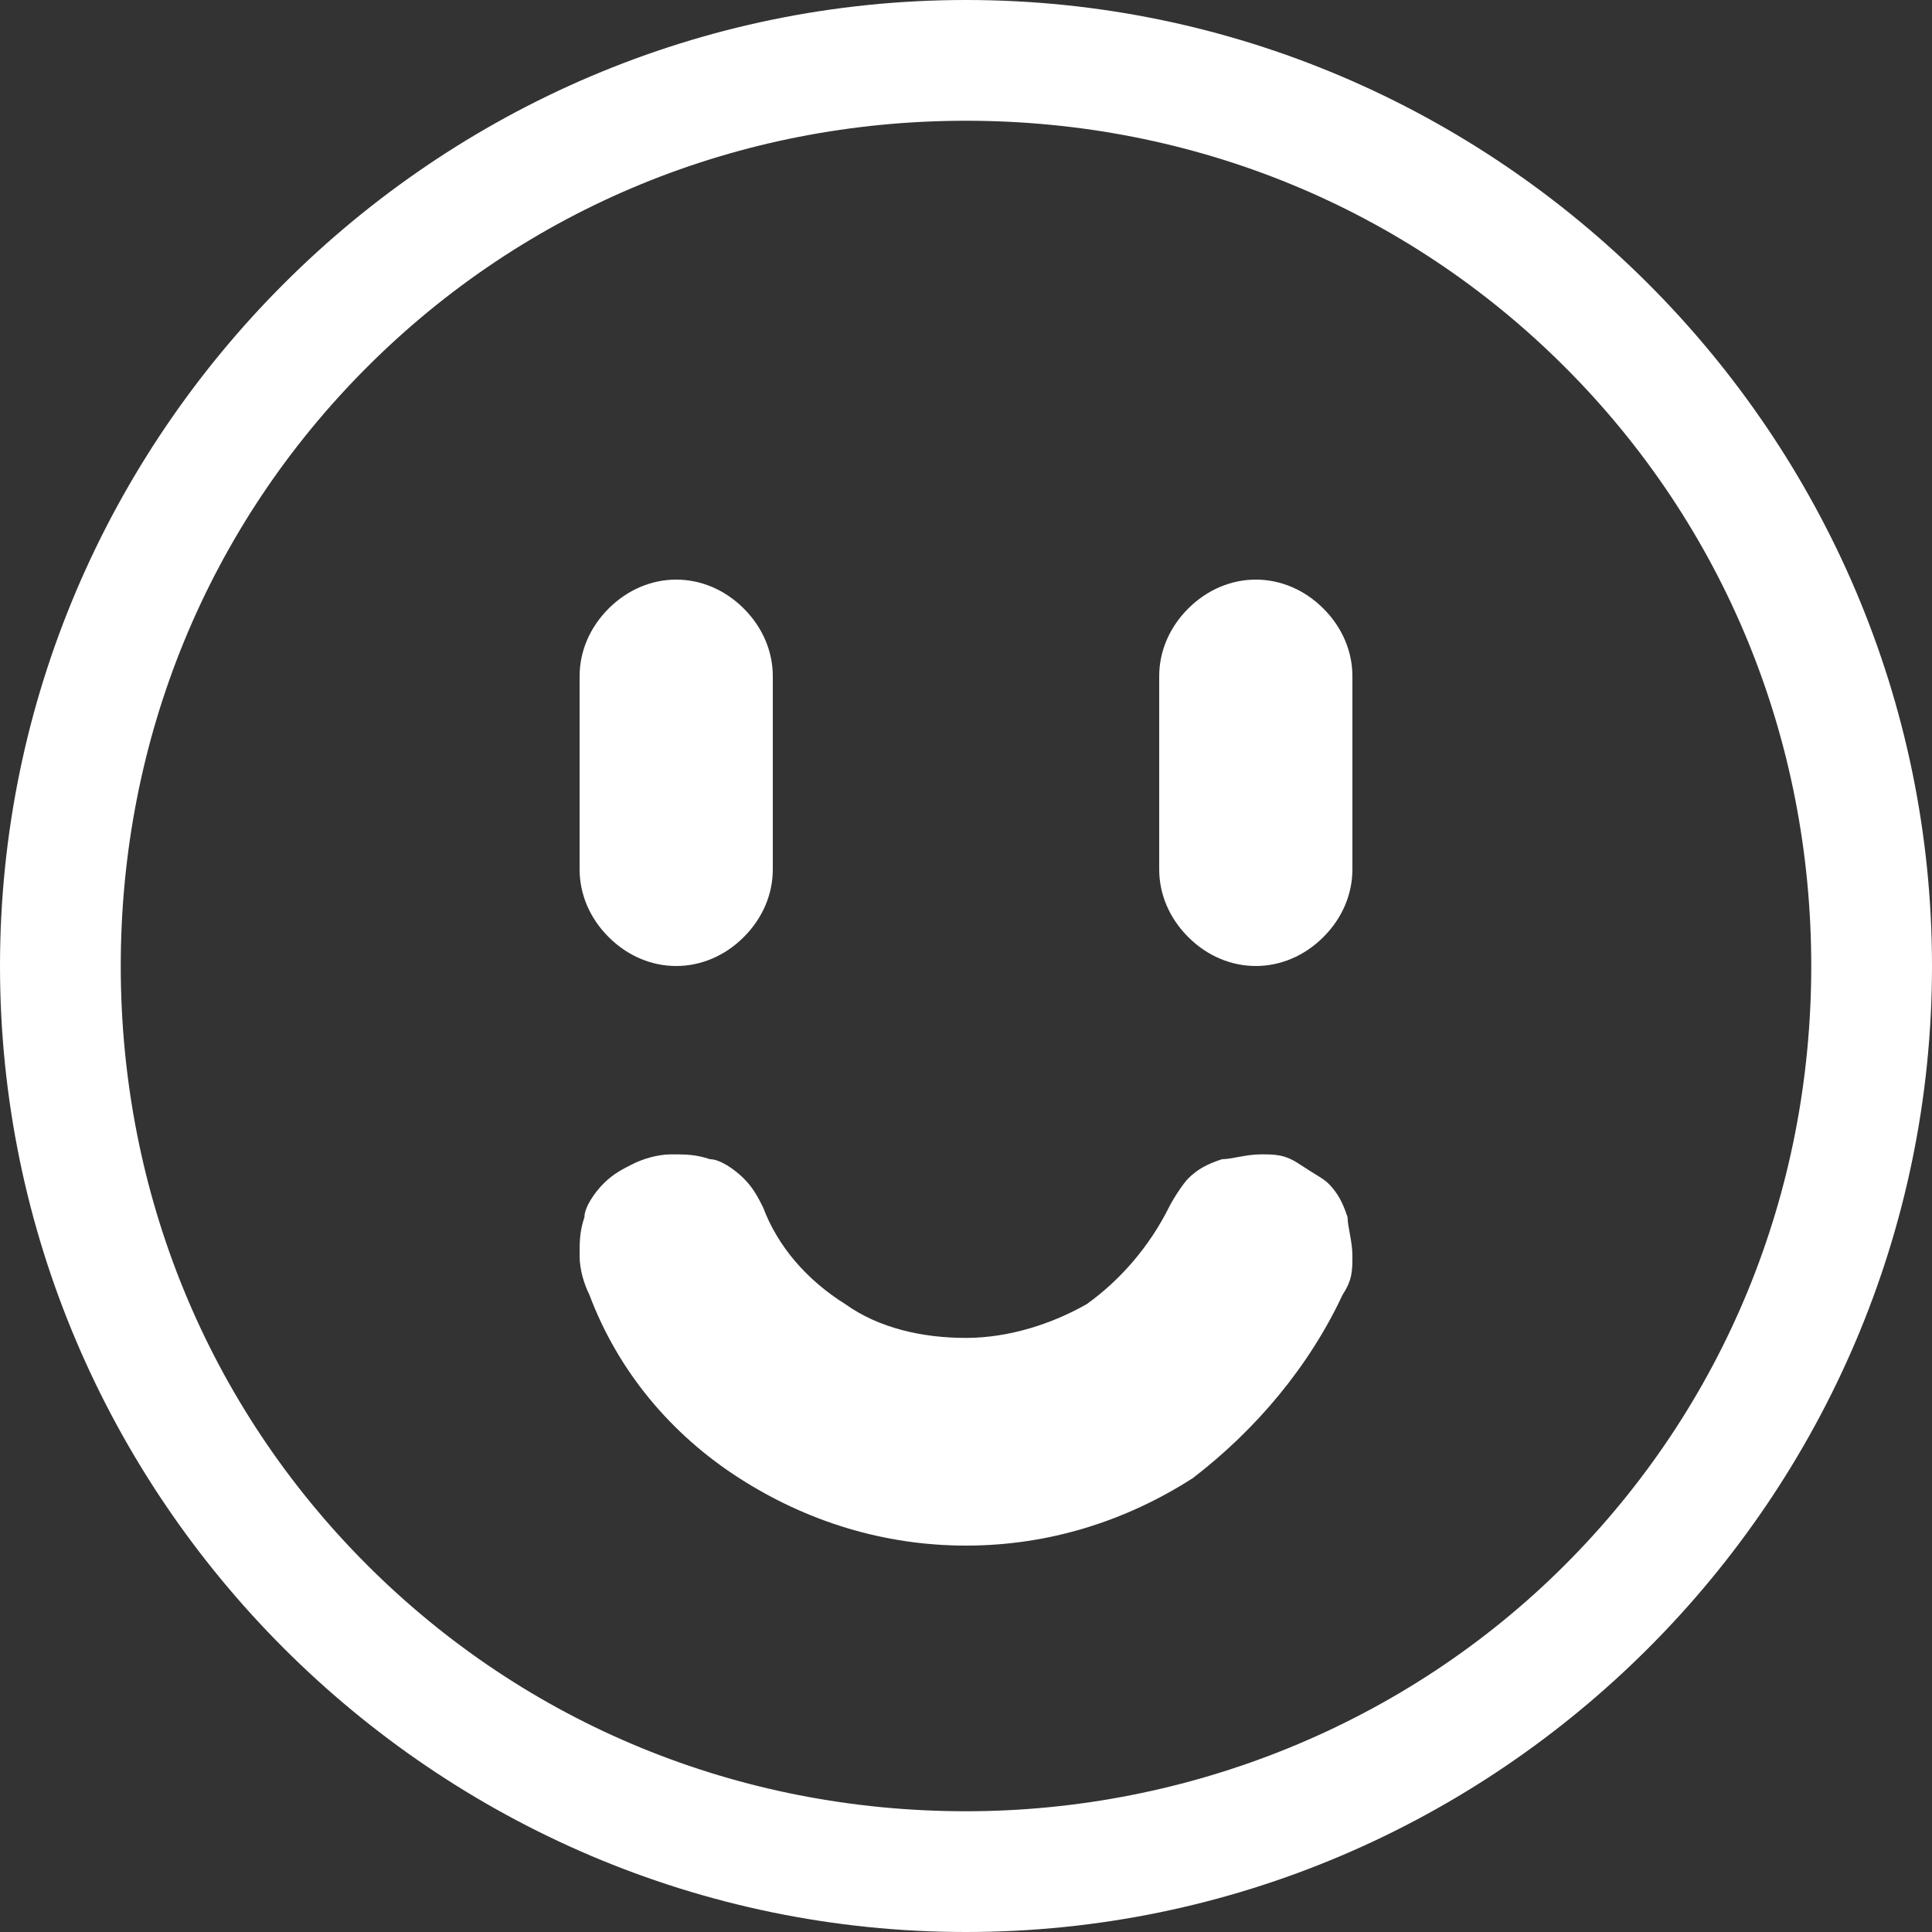 <?xml version="1.0" encoding="UTF-8"?>
<svg xmlns="http://www.w3.org/2000/svg" id="Ebene_1" width="40" height="40" version="1.1" viewBox="0 0 40 40">
  <rect x="0" y="0" width="40" height="40" fill="#333333" stroke="none"/>
  <defs>
    <style>
      .st0 {
        fill: #fff;
      }
    </style>
  </defs>
  <path class="st0" d="M20,40C9,40,0,31,0,20S9,0,20,0s20,9,20,20-9,20-20,20ZM20,37.5c4.6,0,9.1-1.8,12.4-5.1,3.3-3.3,5.1-7.7,5.1-12.4s-1.8-9.1-5.1-12.4c-3.3-3.3-7.7-5.1-12.4-5.1s-9.1,1.8-12.4,5.1c-3.3,3.3-5.1,7.7-5.1,12.4s1.8,9.1,5.1,12.4,7.7,5.1,12.4,5.1ZM12.2,26.8c-.1-.2-.2-.5-.2-.8s0-.5.1-.8c0-.2.2-.5.4-.7s.4-.3.6-.4.5-.2.8-.2.5,0,.8.1c.2,0,.5.2.7.4.2.2.3.4.4.6.3.8.9,1.5,1.7,2,.7.5,1.6.7,2.5.7s1.8-.3,2.5-.7c.7-.5,1.3-1.2,1.7-2,.1-.2.3-.5.4-.6.2-.2.4-.3.7-.4.2,0,.5-.1.8-.1s.5,0,.8.2.5.3.6.4c.2.2.3.4.4.7,0,.2.1.5.1.8s0,.5-.2.8c-.7,1.5-1.8,2.8-3.1,3.8-1.4.9-3,1.4-4.7,1.4s-3.3-.5-4.7-1.4c-1.4-.9-2.5-2.2-3.1-3.8ZM14,12c.5,0,1,.2,1.4.6s.6.9.6,1.4v4c0,.5-.2,1-.6,1.4-.4.4-.9.6-1.4.6s-1-.2-1.4-.6-.6-.9-.6-1.4v-4c0-.5.2-1,.6-1.4s.9-.6,1.4-.6ZM26,12c.5,0,1,.2,1.4.6.4.4.6.9.6,1.4v4c0,.5-.2,1-.6,1.4s-.9.6-1.4.6-1-.2-1.4-.6-.6-.9-.6-1.4v-4c0-.5.2-1,.6-1.4s.9-.6,1.4-.6Z"></path>
</svg>
